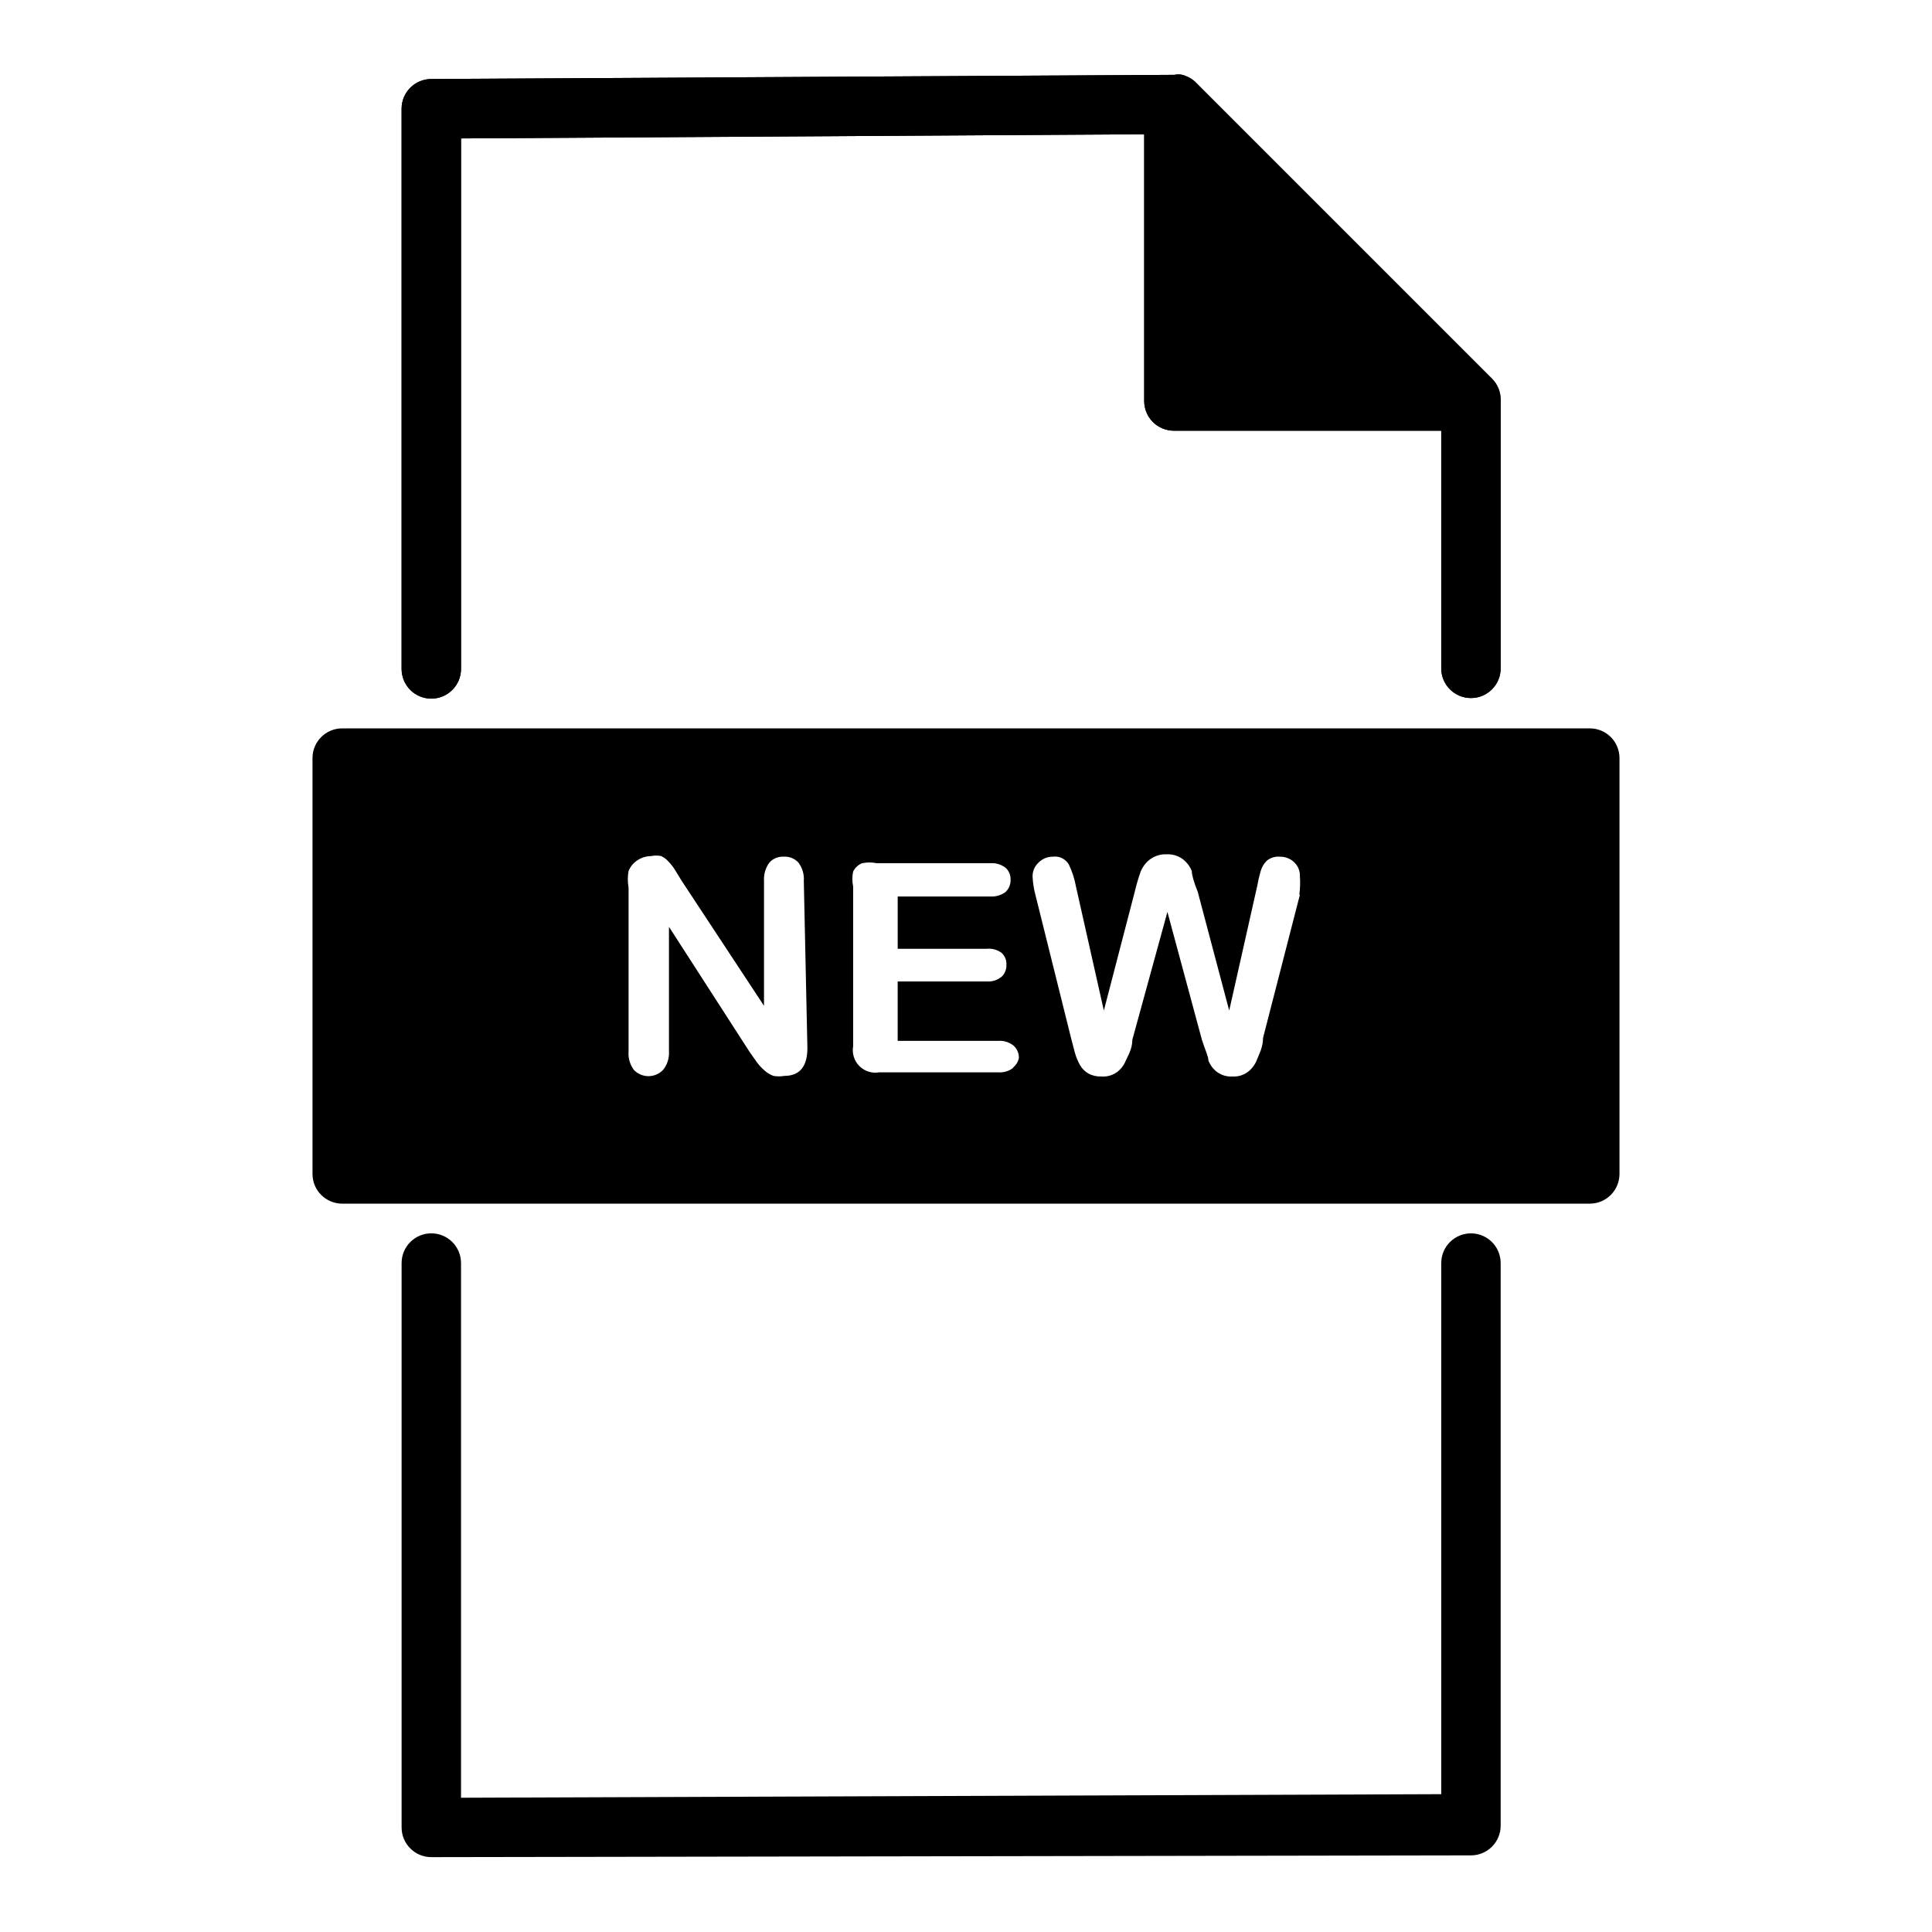 <?xml version="1.0" encoding="UTF-8"?>
<!-- Uploaded to: ICON Repo, www.svgrepo.com, Generator: ICON Repo Mixer Tools -->
<svg fill="#000000" width="800px" height="800px" version="1.1" viewBox="144 144 512 512" xmlns="http://www.w3.org/2000/svg">
 <g>
  <path d="m258.3 636.16c-4.348 0-7.871-3.523-7.871-7.871v-149.57c0-4.348 3.523-7.871 7.871-7.871 4.348 0 7.875 3.523 7.875 7.871v141.7l259.77-0.945v-140.75c0-4.348 3.527-7.871 7.875-7.871 4.348 0 7.871 3.523 7.871 7.871v149.1c0 2.086-0.828 4.09-2.305 5.566-1.477 1.477-3.481 2.305-5.566 2.305z"/>
  <path d="m539.33 244.29-78.719-78.719c-0.695-0.613-1.496-1.094-2.363-1.418-0.934-0.43-1.984-0.539-2.988-0.316l-196.96 1.105c-4.348 0-7.871 3.523-7.871 7.871v148.46c0 4.348 3.523 7.871 7.871 7.871 4.348 0 7.875-3.523 7.875-7.871v-140.59l181.05-1.102v70.691c0 2.086 0.828 4.09 2.305 5.566 1.477 1.477 3.481 2.305 5.566 2.305h70.848v62.977c0 4.348 3.527 7.871 7.875 7.871 4.348 0 7.871-3.523 7.871-7.871v-71.164c0.012-2.129-0.84-4.176-2.363-5.668z"/>
  <path d="m539.33 244.29-78.719-78.719c-0.695-0.613-1.496-1.094-2.363-1.418-0.934-0.43-1.984-0.539-2.988-0.316l-196.96 1.105c-4.348 0-7.871 3.523-7.871 7.871v148.46c0 4.348 3.523 7.871 7.871 7.871 4.348 0 7.875-3.523 7.875-7.871v-140.59l181.05-1.102v70.691c0 2.086 0.828 4.09 2.305 5.566 1.477 1.477 3.481 2.305 5.566 2.305h70.848v62.977c0 4.348 3.527 7.871 7.875 7.871 4.348 0 7.871-3.523 7.871-7.871v-71.164c0.012-2.129-0.84-4.176-2.363-5.668zm-76.355-1.73v-52.27l52.27 52.27z"/>
  <path d="m234.69 344.58v110.21h330.62v-110.21zm123.28 77.145c0 4.934-2.047 7.398-6.141 7.398l-0.004 0.004c-0.938 0.164-1.895 0.164-2.832 0-0.871-0.312-1.676-0.793-2.363-1.418-0.762-0.656-1.449-1.395-2.047-2.203l-1.891-2.676-21.41-33.219v33.062c0.105 1.766-0.457 3.504-1.574 4.879-1.008 1.047-2.402 1.641-3.856 1.641-1.457 0-2.848-0.594-3.859-1.641-1.047-1.402-1.547-3.137-1.414-4.879v-43.457c-0.266-1.457-0.266-2.949 0-4.406 0.477-1.164 1.301-2.152 2.359-2.836 1.074-0.711 2.332-1.094 3.621-1.102 0.883-0.191 1.797-0.191 2.676 0 0.715 0.348 1.359 0.828 1.891 1.418 0.656 0.672 1.234 1.41 1.73 2.203l1.73 2.832 21.883 33.219 0.004-33.059c-0.117-1.742 0.383-3.473 1.418-4.879 0.953-1.074 2.344-1.652 3.777-1.574 1.484-0.105 2.934 0.477 3.938 1.574 1.047 1.402 1.547 3.133 1.414 4.879zm54.633 5.195-0.004 0.004c-1.156 0.922-2.617 1.375-4.094 1.258h-31.488c-1.922 0.34-3.887-0.281-5.266-1.66-1.379-1.379-2-3.344-1.66-5.266v-42.352c-0.277-1.297-0.277-2.641 0-3.938 0.492-0.996 1.332-1.781 2.359-2.203 1.301-0.27 2.641-0.27 3.938 0h30.07c1.477-0.117 2.938 0.336 4.094 1.258 0.855 0.82 1.316 1.969 1.258 3.148 0.035 1.18-0.418 2.32-1.258 3.152-1.164 0.91-2.621 1.355-4.094 1.258h-24.559v13.855h23.617-0.004c1.406-0.137 2.809 0.258 3.938 1.102 0.875 0.805 1.336 1.961 1.258 3.148 0.055 1.184-0.402 2.332-1.258 3.148-1.098 0.914-2.512 1.367-3.938 1.262h-23.617v15.742h26.609c1.477-0.113 2.938 0.336 4.094 1.258 0.938 0.84 1.457 2.051 1.418 3.309-0.207 1-0.766 1.895-1.574 2.519zm75.887-45.816-9.766 37.945c0 2.519-1.102 4.41-1.574 5.668-0.445 1.227-1.207 2.312-2.203 3.152-1.188 0.988-2.707 1.496-4.254 1.414-1.52 0.109-3.031-0.336-4.25-1.258-0.992-0.777-1.754-1.812-2.203-2.992 0-1.102-0.945-2.992-1.73-5.512l-9.133-33.852-9.289 33.852c0 2.519-1.258 4.41-1.73 5.512-0.457 1.176-1.219 2.207-2.207 2.992-1.215 0.922-2.727 1.367-4.25 1.258-1.203 0.051-2.398-0.219-3.465-0.785-0.914-0.527-1.676-1.289-2.203-2.203-0.621-1.09-1.098-2.254-1.418-3.465l-0.945-3.621-9.445-37.941v-0.004c-0.453-1.641-0.715-3.332-0.785-5.035-0.008-1.375 0.562-2.691 1.574-3.621 0.988-1.02 2.356-1.59 3.777-1.574 1.699-0.242 3.379 0.566 4.25 2.047 0.891 1.844 1.527 3.805 1.891 5.824l7.398 32.906 8.188-31.488c0.426-1.812 0.949-3.602 1.574-5.356 0.504-1.234 1.316-2.32 2.363-3.148 1.305-1 2.922-1.5 4.566-1.418 1.59-0.074 3.156 0.43 4.406 1.418 0.973 0.797 1.73 1.828 2.203 2.992 0 1.051 0.523 2.887 1.574 5.512l8.344 31.488 7.398-32.906h0.004c0.242-1.383 0.559-2.746 0.945-4.094 0.297-1.008 0.84-1.926 1.574-2.676 0.961-0.816 2.207-1.211 3.465-1.102 1.395-0.039 2.75 0.469 3.777 1.414 1.051 0.969 1.629 2.352 1.574 3.781 0.113 1.625 0.059 3.262-0.156 4.879z"/>
  <path d="m565.31 462.98h-330.62c-4.348 0-7.875-3.527-7.875-7.875v-110.21c0-4.348 3.527-7.871 7.875-7.871h330.62c2.086 0 4.09 0.828 5.566 2.305 1.477 1.477 2.305 3.477 2.305 5.566v110.21c0 2.09-0.828 4.09-2.305 5.566-1.477 1.477-3.481 2.309-5.566 2.309zm-322.75-15.746h314.88v-94.465h-314.88z"/>
 </g>
</svg>